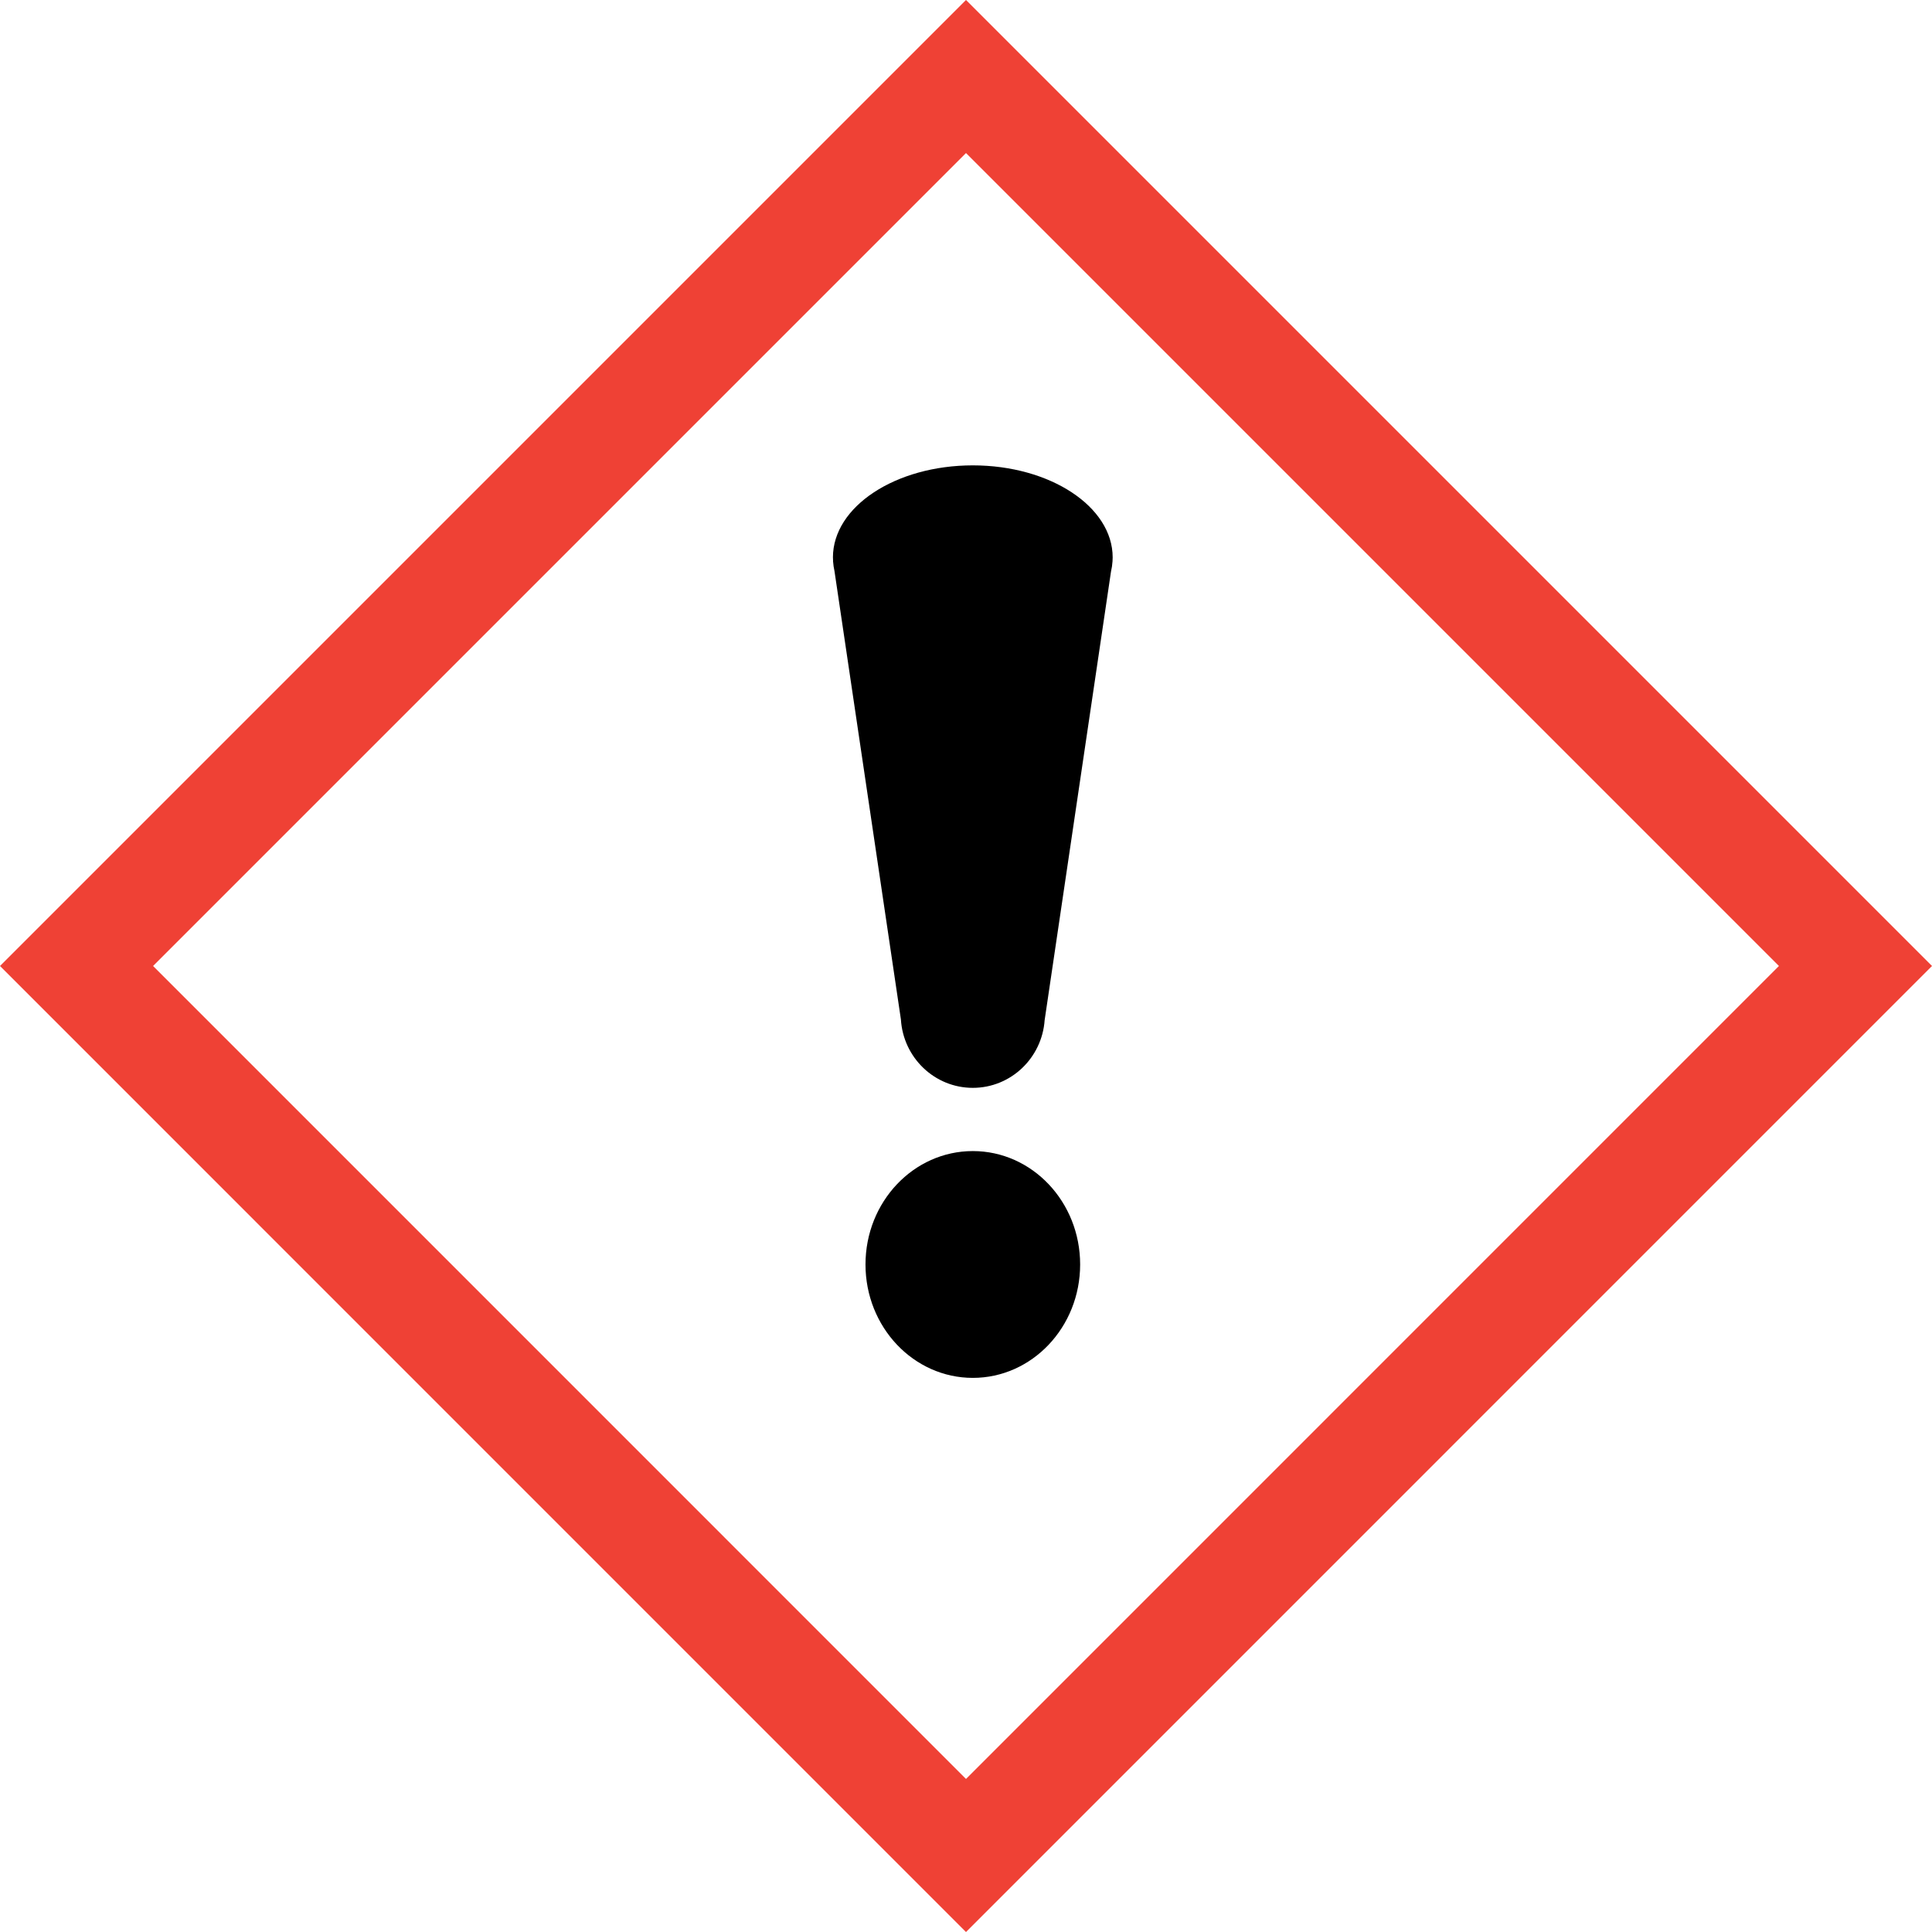 <?xml version="1.0" encoding="UTF-8"?>
<svg xmlns="http://www.w3.org/2000/svg" id="Ebene_1" width="150" height="150" version="1.1" viewBox="0 0 150 150">
  <defs>
    <style>
      .st0 {
        fill: none;
      }

      .st1 {
        fill: #ef4135;
      }
    </style>
  </defs>
  <path class="st0" d="M11.884,74.999c5.197,5.197,57.918,57.921,63.115,63.118,5.197-5.197,57.919-57.921,63.116-63.118-5.197-5.197-57.919-57.919-63.116-63.116-5.197,5.197-57.918,57.919-63.115,63.116ZM75.53,106.978c-4.602,0-8.333-3.942-8.333-8.805s3.731-8.804,8.333-8.804,8.332,3.942,8.332,8.804-3.73,8.805-8.332,8.805ZM86.389,43.277c0,.094-.005.188-.011.281h.002l-.003.021c-.017.274-.057.544-.12.809l-5.149,34.807c-.204,2.941-2.623,5.264-5.578,5.264-2.973,0-5.403-2.348-5.583-5.314l-5.158-34.814c-.053-.234-.088-.471-.105-.712l-.009-.062h.007c-.006-.093-.011-.187-.011-.281,0-3.948,4.862-7.147,10.86-7.147s10.859,3.2,10.859,7.147Z"></path>
  <path d="M75.53,89.369c-4.602,0-8.333,3.942-8.333,8.804s3.731,8.805,8.333,8.805,8.332-3.942,8.332-8.805-3.73-8.804-8.332-8.804Z"></path>
  <path d="M64.67,43.277c0,.094.005.188.011.281h-.007l.009.062c.017.241.053.478.105.712l5.158,34.814c.18,2.965,2.609,5.314,5.583,5.314,2.956,0,5.375-2.323,5.578-5.264l5.149-34.807c.063-.265.102-.535.12-.809l.003-.021h-.002c.005-.093.011-.187.011-.281,0-3.947-4.862-7.147-10.859-7.147s-10.86,3.199-10.86,7.147Z"></path>
  <path class="st1" d="M0,74.999l74.999,75.003,75.001-75.003L74.999-.002,0,74.999ZM138.116,74.999c-5.197,5.197-57.919,57.921-63.116,63.118-5.197-5.197-57.918-57.921-63.115-63.118,5.197-5.197,57.918-57.919,63.115-63.116,5.197,5.197,57.919,57.919,63.116,63.116Z"></path>
</svg>
